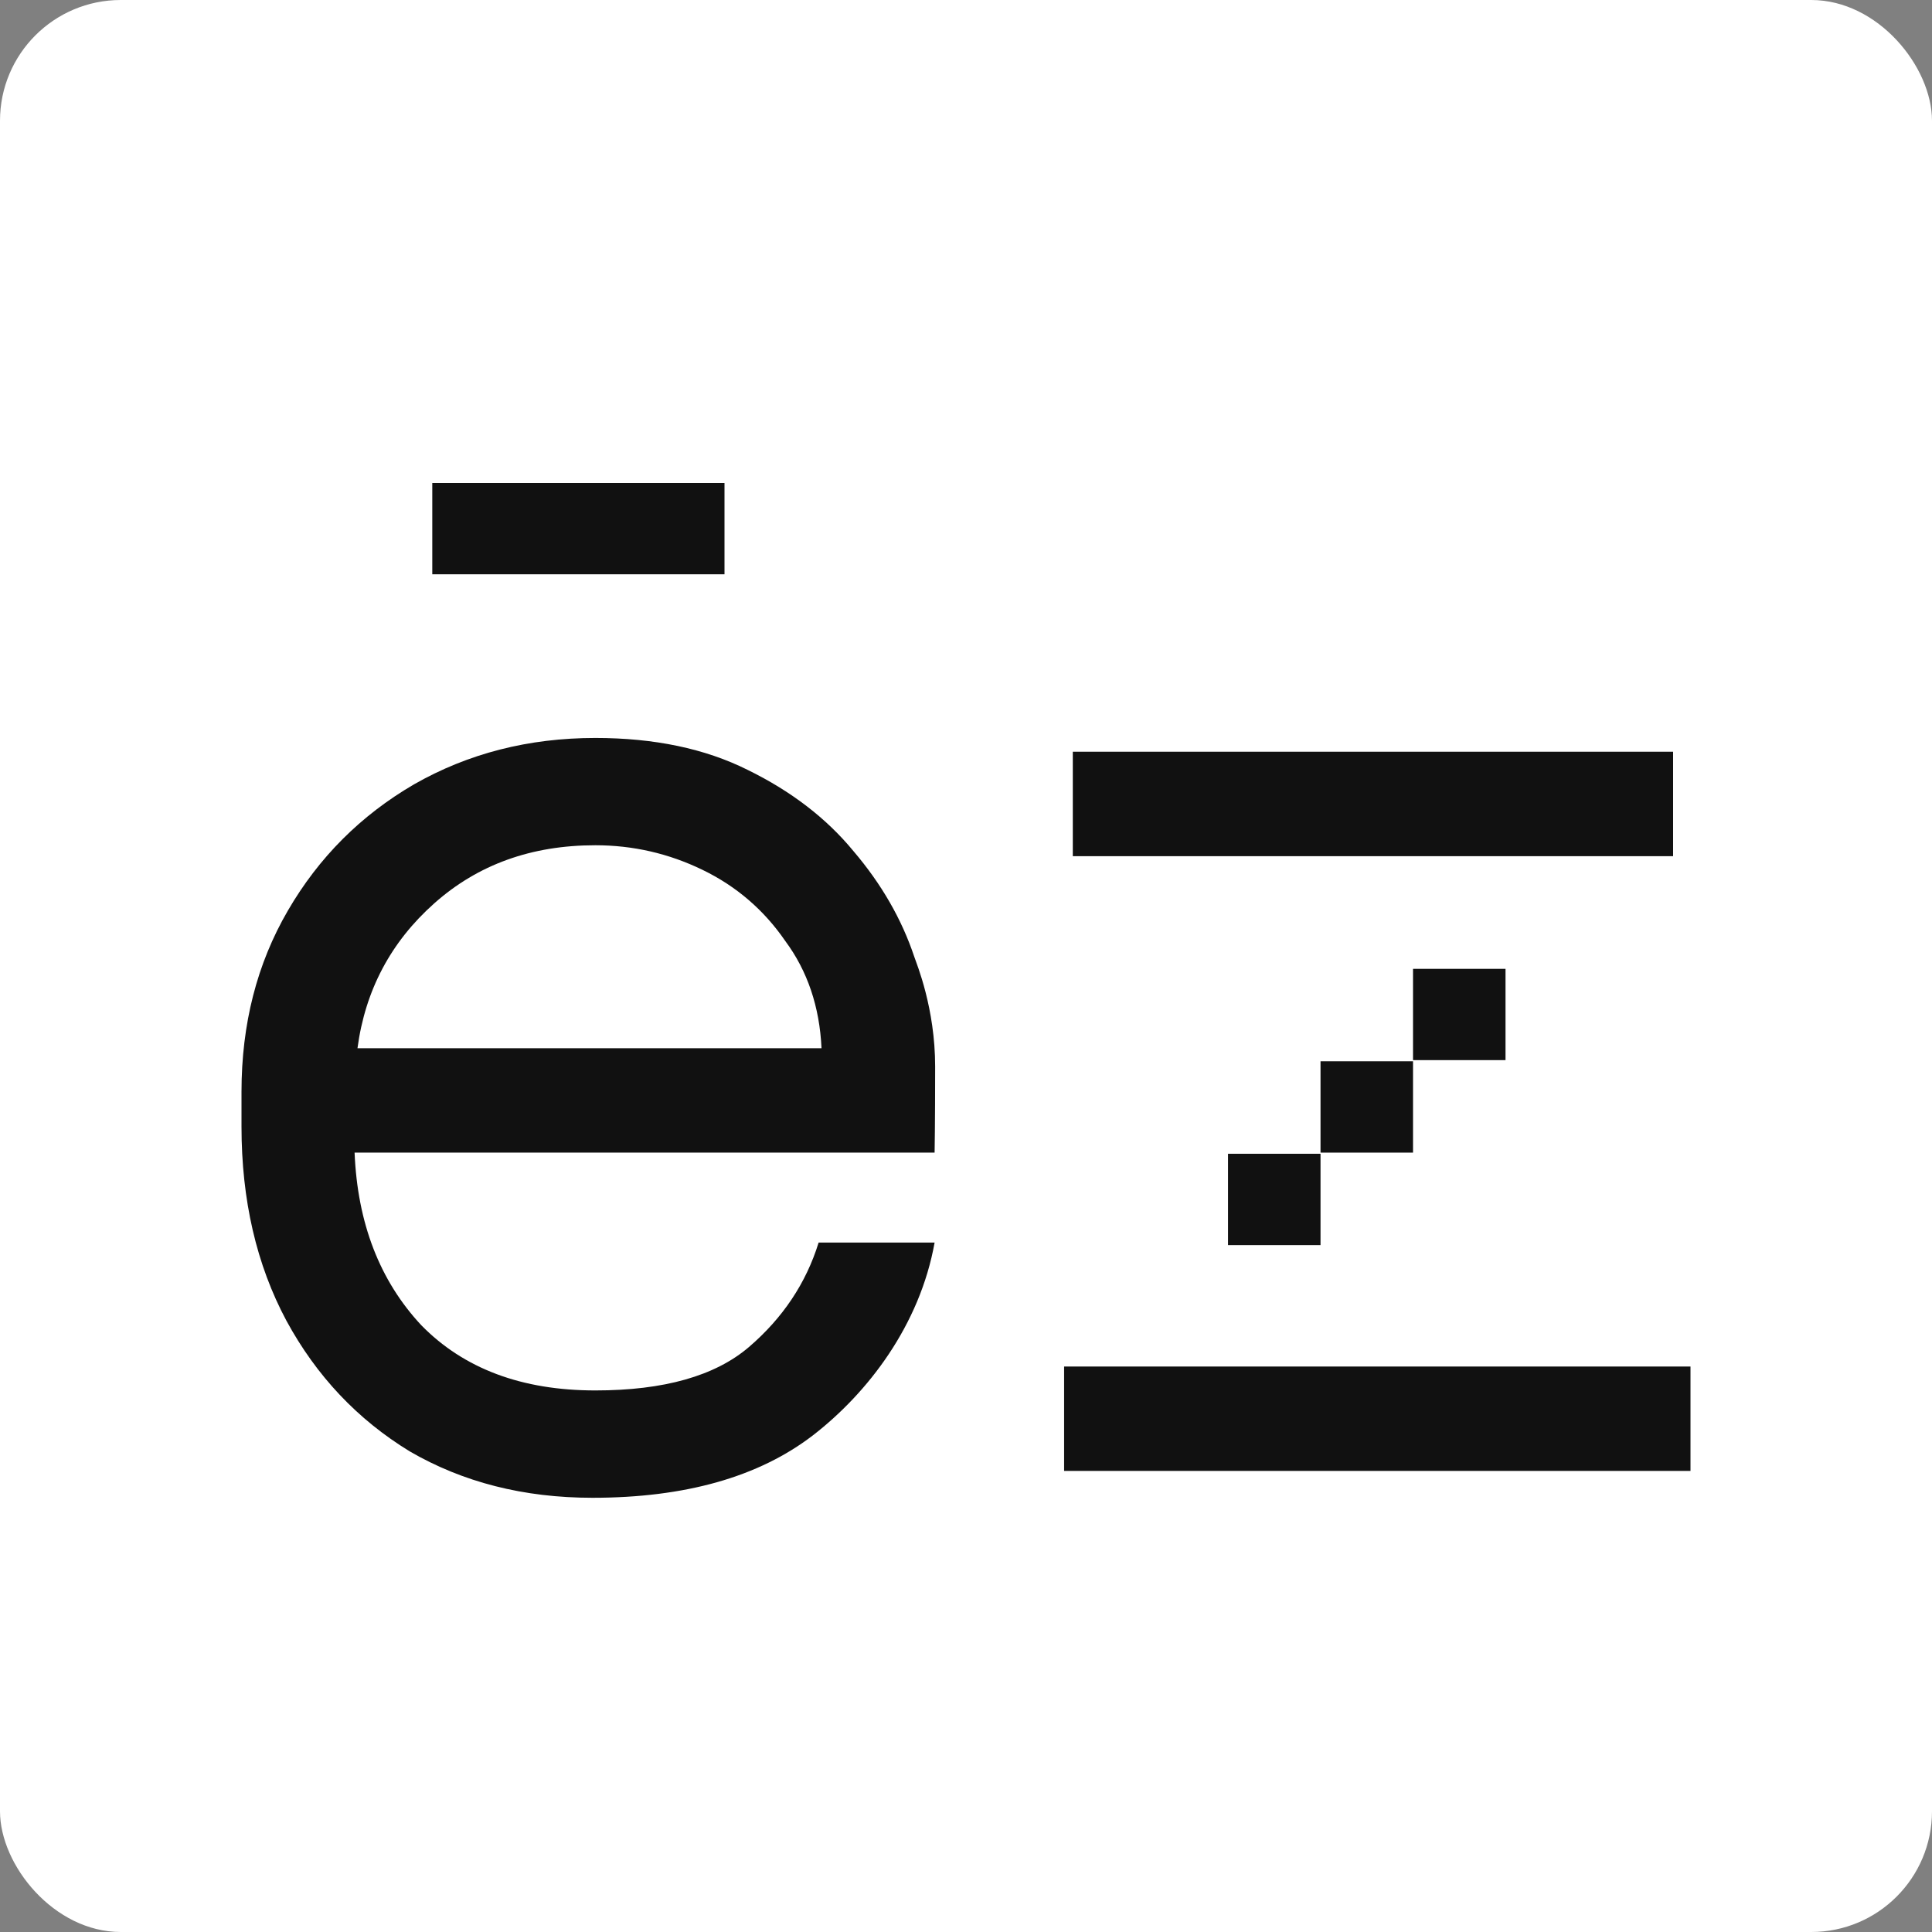 <?xml version="1.0" encoding="UTF-8"?> <svg xmlns="http://www.w3.org/2000/svg" width="32" height="32" viewBox="0 0 32 32" fill="none"><rect x="0" y="0" width="32" height="32" fill="#808080" stroke="none"/><rect width="32" height="32" rx="2" fill="white"></rect><path d="M9.812 24.808C8.675 24.808 7.667 24.551 6.786 24.039C5.921 23.511 5.241 22.79 4.745 21.877C4.248 20.949 4 19.876 4 18.659V18.083C4 16.962 4.256 15.961 4.769 15.081C5.281 14.2 5.977 13.504 6.858 12.991C7.755 12.479 8.755 12.223 9.86 12.223C10.837 12.223 11.677 12.399 12.382 12.751C13.102 13.103 13.687 13.552 14.135 14.096C14.599 14.64 14.936 15.225 15.144 15.849C15.183 15.966 15.489 16.696 15.489 17.666C15.489 18.637 15.48 19.091 15.48 19.091H5.873C5.921 20.26 6.29 21.213 6.978 21.95C7.683 22.67 8.643 23.03 9.86 23.03C10.997 23.03 11.845 22.79 12.406 22.31C12.966 21.829 13.351 21.253 13.559 20.581H15.48C15.235 21.95 14.375 23.07 13.463 23.775C12.566 24.463 11.349 24.808 9.812 24.808ZM5.921 17.362H13.607C13.575 16.674 13.374 16.081 13.006 15.585C12.654 15.073 12.198 14.68 11.637 14.408C11.077 14.136 10.485 14 9.86 14C8.803 14 7.915 14.32 7.194 14.961C6.474 15.601 6.049 16.402 5.921 17.362Z" fill="#111111"></path><path d="M17.769 14.181V12.451H27.712V14.181H17.769Z" fill="#111111"></path><path d="M28 22.634V24.363H17.625V22.634H28Z" fill="#111111"></path><path d="M12 8V9.512H7.16V8H12Z" fill="#111111"></path><path d="M24.936 16.047V17.559H23.404V16.047H24.936Z" fill="#111111"></path><path d="M23.404 17.578V19.091H21.872V17.578H23.404Z" fill="#111111"></path><path d="M21.872 19.11V20.623H20.34V19.11H21.872Z" fill="#111111"></path></svg> 